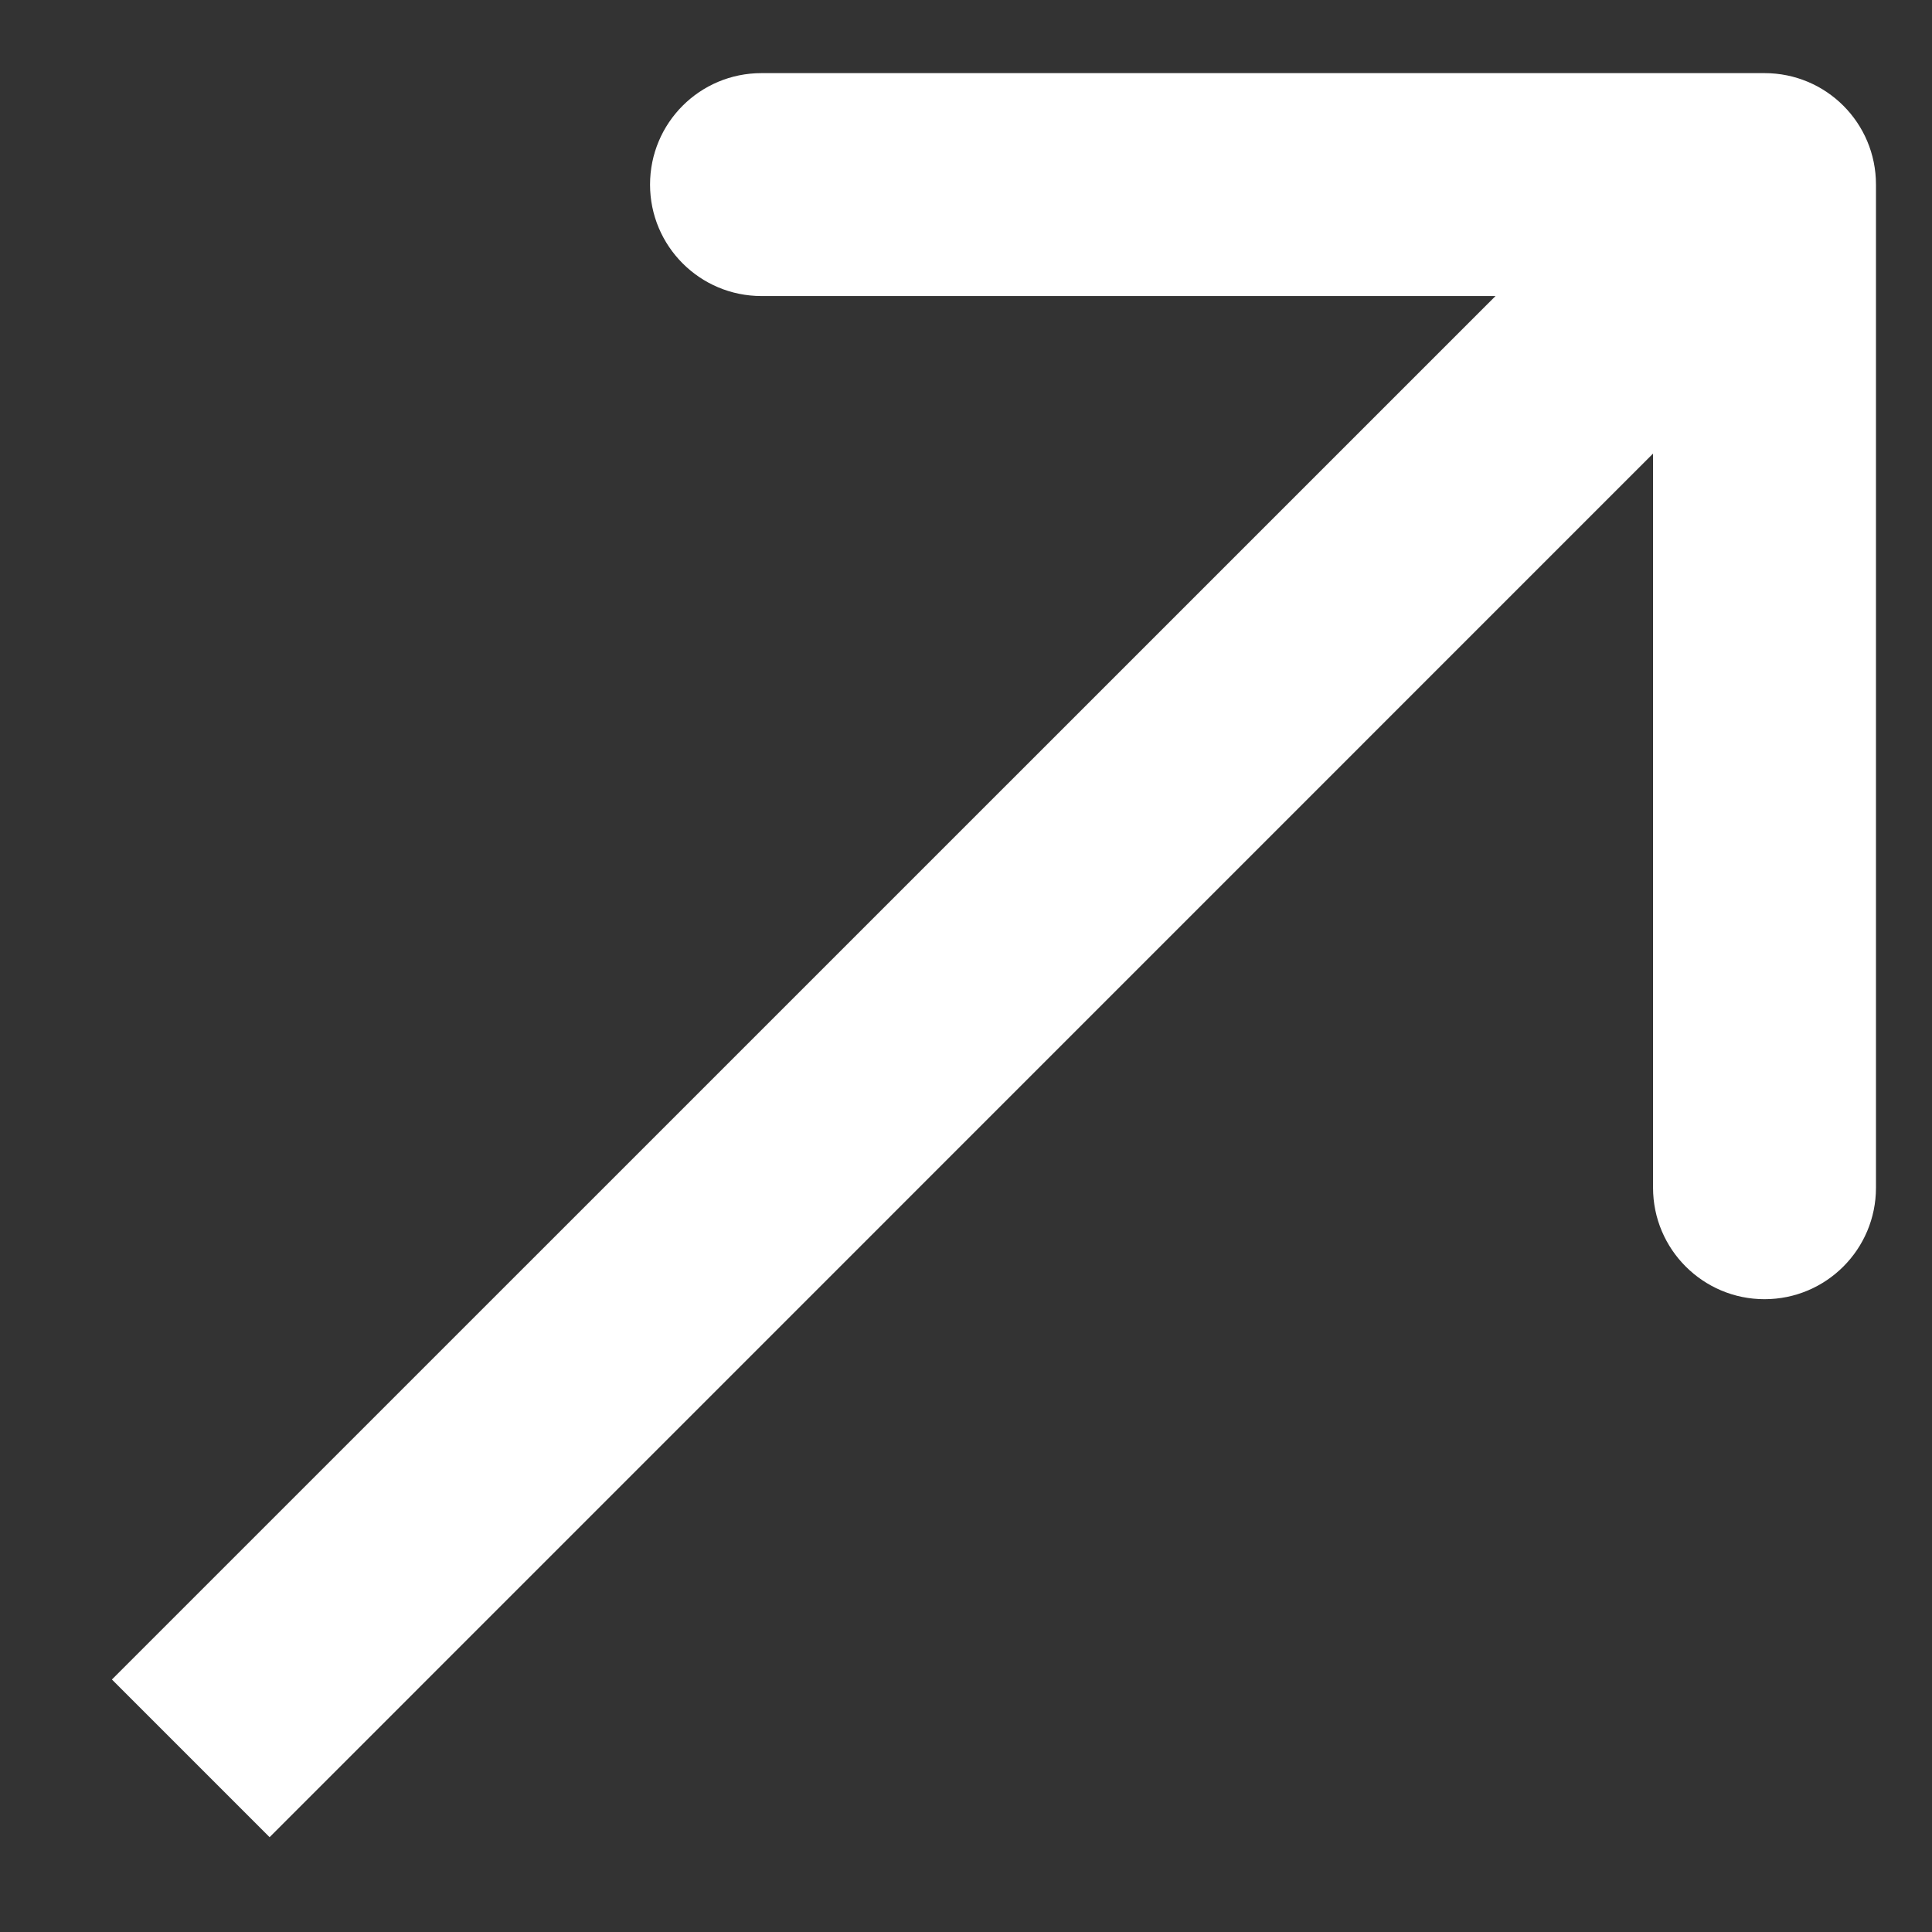 <?xml version="1.0" encoding="UTF-8"?> <svg xmlns="http://www.w3.org/2000/svg" width="13" height="13" viewBox="0 0 13 13" fill="none"><rect x="0" y="0" width="13" height="13" fill="#333333" stroke="none"/><path d="M11.873 0.492C12.288 0.492 12.623 0.827 12.623 1.242V7.992C12.623 8.406 12.288 8.742 11.873 8.742C11.459 8.742 11.123 8.406 11.123 7.992V3.052L1.814 12.362L0.753 11.301L10.063 1.992H5.124C4.709 1.992 4.374 1.656 4.374 1.242C4.374 0.827 4.709 0.492 5.124 0.492H11.873Z" fill="white"></path></svg> 
